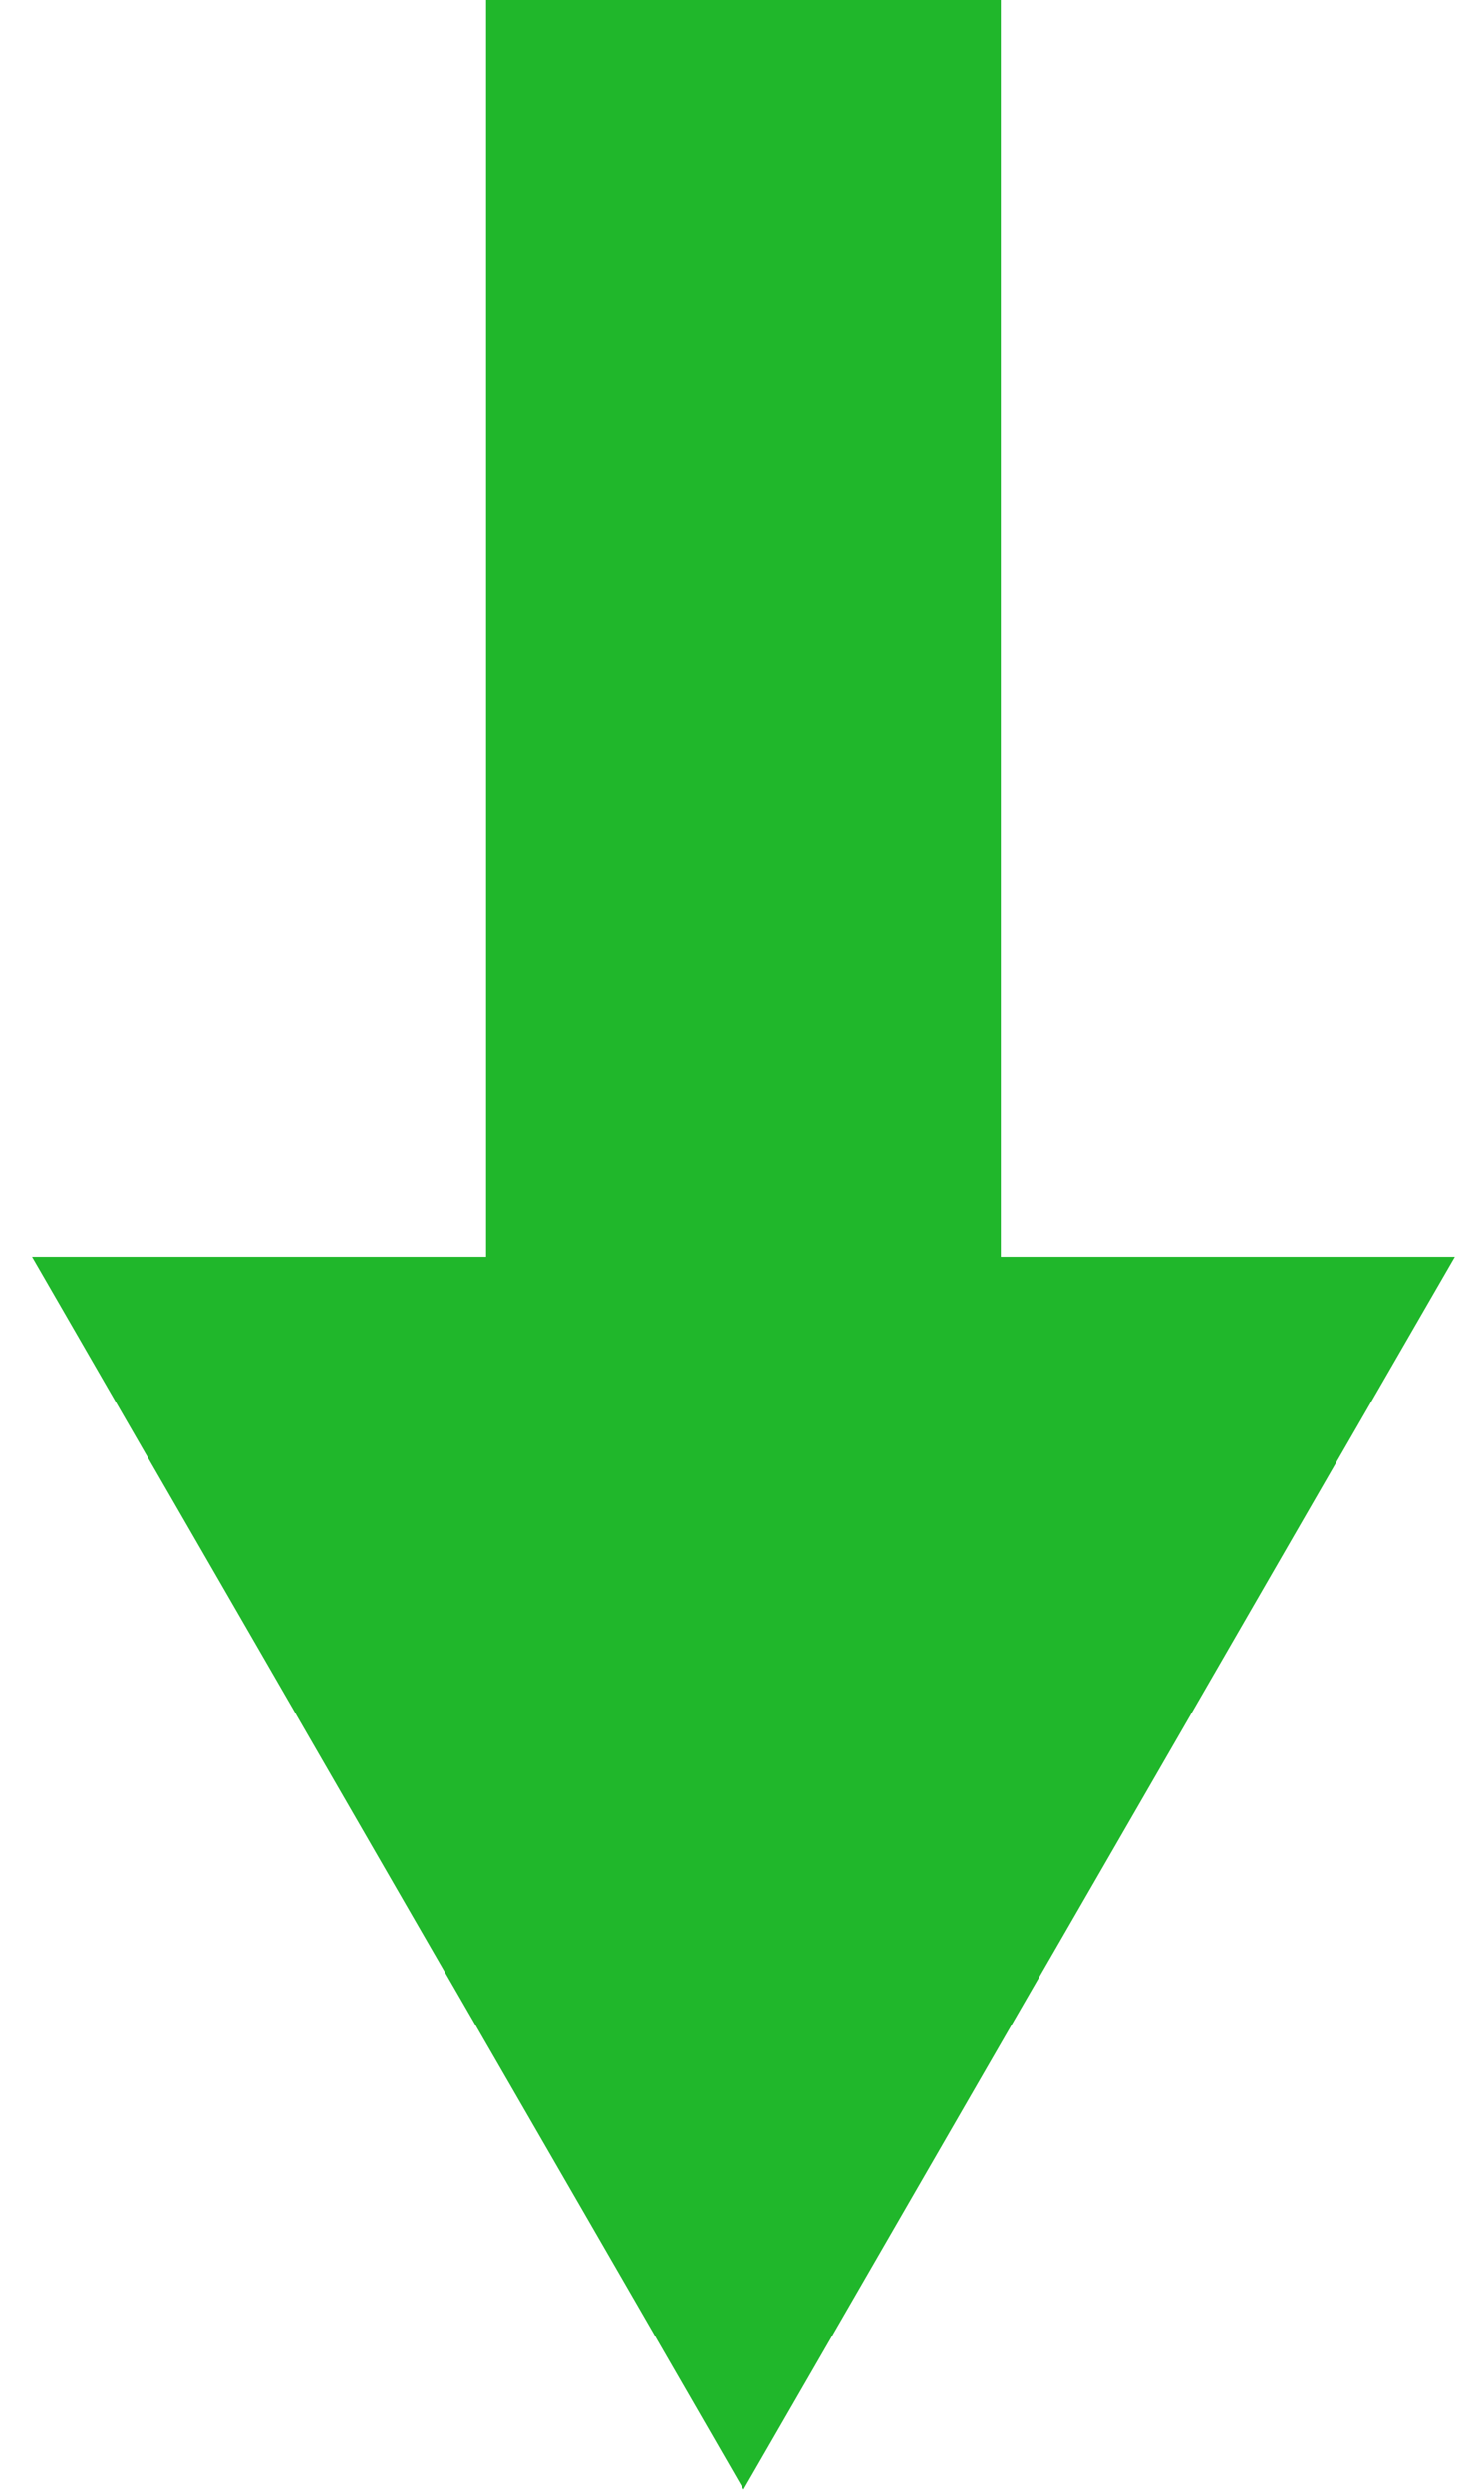<?xml version="1.0" encoding="UTF-8"?> <!-- Generator: Adobe Illustrator 24.1.1, SVG Export Plug-In . SVG Version: 6.00 Build 0) --> <svg xmlns="http://www.w3.org/2000/svg" xmlns:xlink="http://www.w3.org/1999/xlink" baseProfile="basic" id="Layer_1" x="0px" y="0px" viewBox="0 0 298 500" xml:space="preserve"> <style type="text/css"> .st0{fill:#20B72B;} </style> <g> <polygon class="st0" points="97.6,0 97.6,231.37 97.6,252.22 6.44,252.22 149.3,499.53 292.14,252.22 200.98,252.22 200.98,231.37 200.98,0 "></polygon> </g> </svg> 